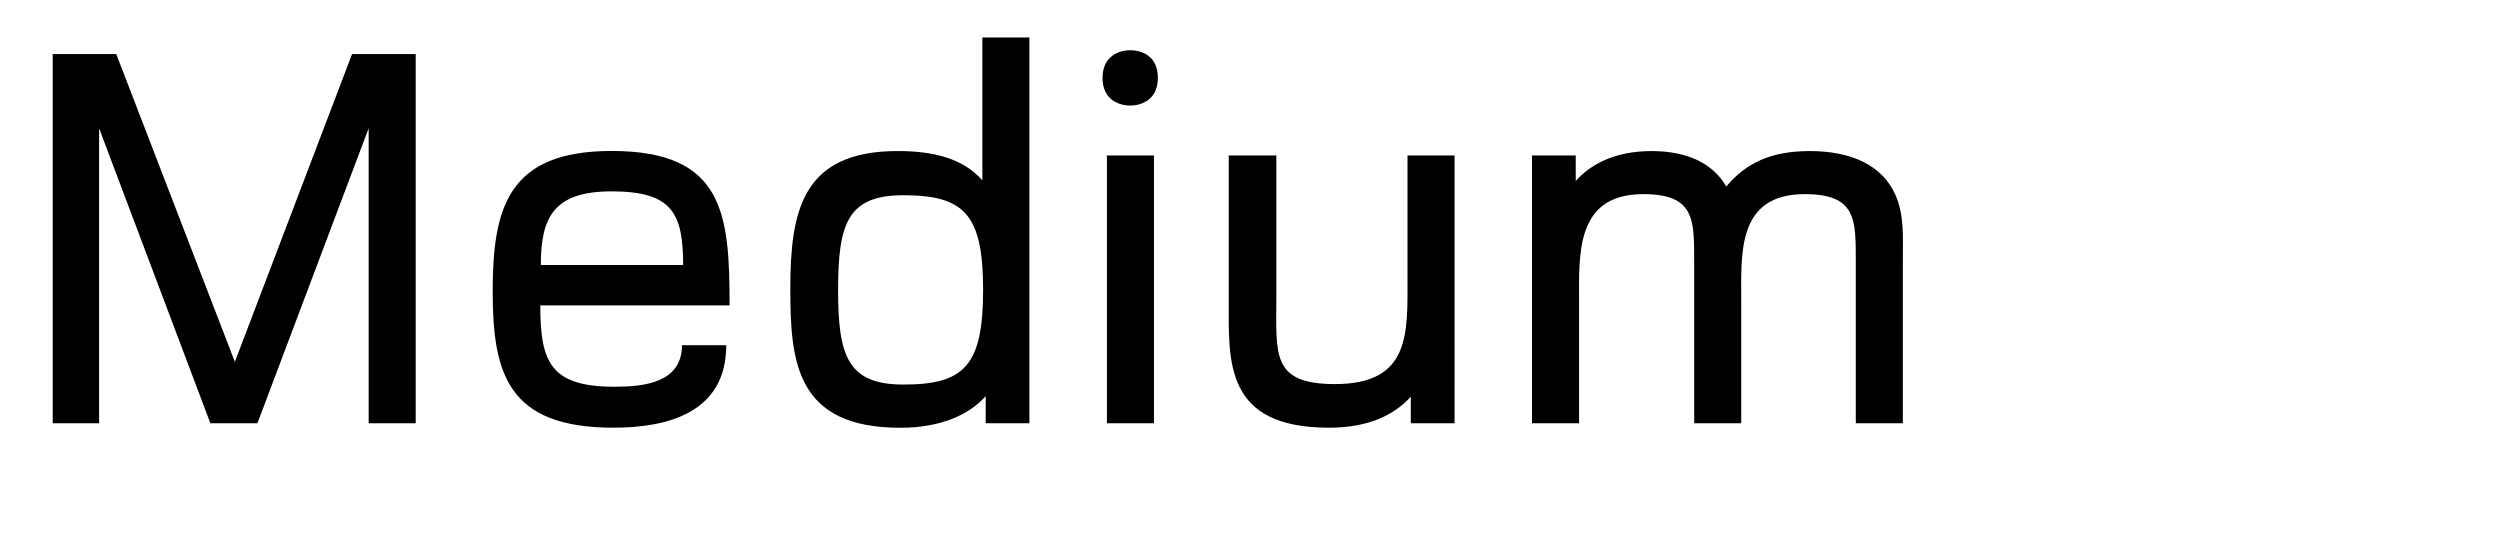 <?xml version="1.0" encoding="UTF-8"?> <svg xmlns="http://www.w3.org/2000/svg" viewBox="0 0 948.57 210"><defs><style>.cls-1{fill:none;}</style></defs><g id="Bounding_box" data-name="Bounding box"><rect class="cls-1" width="948.57" height="210"></rect></g><g id="Typeface"><path d="M139.88,160.6V48.67L97.67,160.6H79.82L37.6,48.67V160.6H20V20.52H44.11l45,116.77L133.58,20.52h24.15V160.6Z"></path><path d="M205,115.87c0,21.42,3.78,30.87,28.14,30.87,11.13,0,25.62-1.47,25.62-15.75h16.8c0,25.83-22.68,31.29-42.84,31.29-39.9,0-45.78-20.37-45.78-51.66,0-31.92,5.88-53.34,45.15-53.34,42.63,0,44.73,23.94,44.73,58.59Zm27.09-43.26c-22.05,0-26.88,9.87-26.88,27.93h54C259.15,81,255.16,72.61,232.06,72.61Z"></path><path d="M374,160.6V150.31c-6.51,7.35-17.64,12-32.34,12-39.48,0-41.79-24.78-41.79-52.5,0-29.4,4.2-52.5,40.74-52.5,13.44,0,24.78,2.73,32.13,11.13V14.22h17.85V160.6ZM342.73,74.08C321.52,74.08,318,85,318,110s3.57,35.91,24.78,35.91c23.1,0,30.24-7.14,30.24-35.91S365.83,74.08,342.73,74.08Z"></path><path d="M428.83,40.06c-3.78,0-10.5-1.89-10.5-10.5s6.72-10.51,10.5-10.51c4,0,10.5,1.89,10.5,10.51S432.61,40.06,428.83,40.06ZM420,160.6V59h17.85V160.6Z"></path><path d="M535.3,160.6V150.52c-6.3,6.93-16,11.76-31.08,11.76-39.69,0-38-25.2-38-47.88V59h18.06v53.55c0,21.84-2.1,33.18,22.26,33.18,28.56,0,27.51-19.11,27.51-39.9V59h17.85V160.6Z"></path><path d="M704.14,160.6V99.07c0-15.75.21-25.41-19.32-25.41-25.83,0-24.15,22.47-24.15,40.74v46.2H642.82V99.07c0-15.75.21-25.41-19.32-25.41-25.83,0-24.36,22.89-24.36,41.16V160.6H581.29V59h16.59v9.66c5.46-6.09,14.49-11.34,28.77-11.34,13.23,0,23.1,4.41,28.35,13.44,7.56-9,17-13.44,31.71-13.44,15.54,0,27.51,5.25,32.55,16.8,3.36,7.77,2.73,16.17,2.73,25.41V160.6Z"></path></g></svg> 